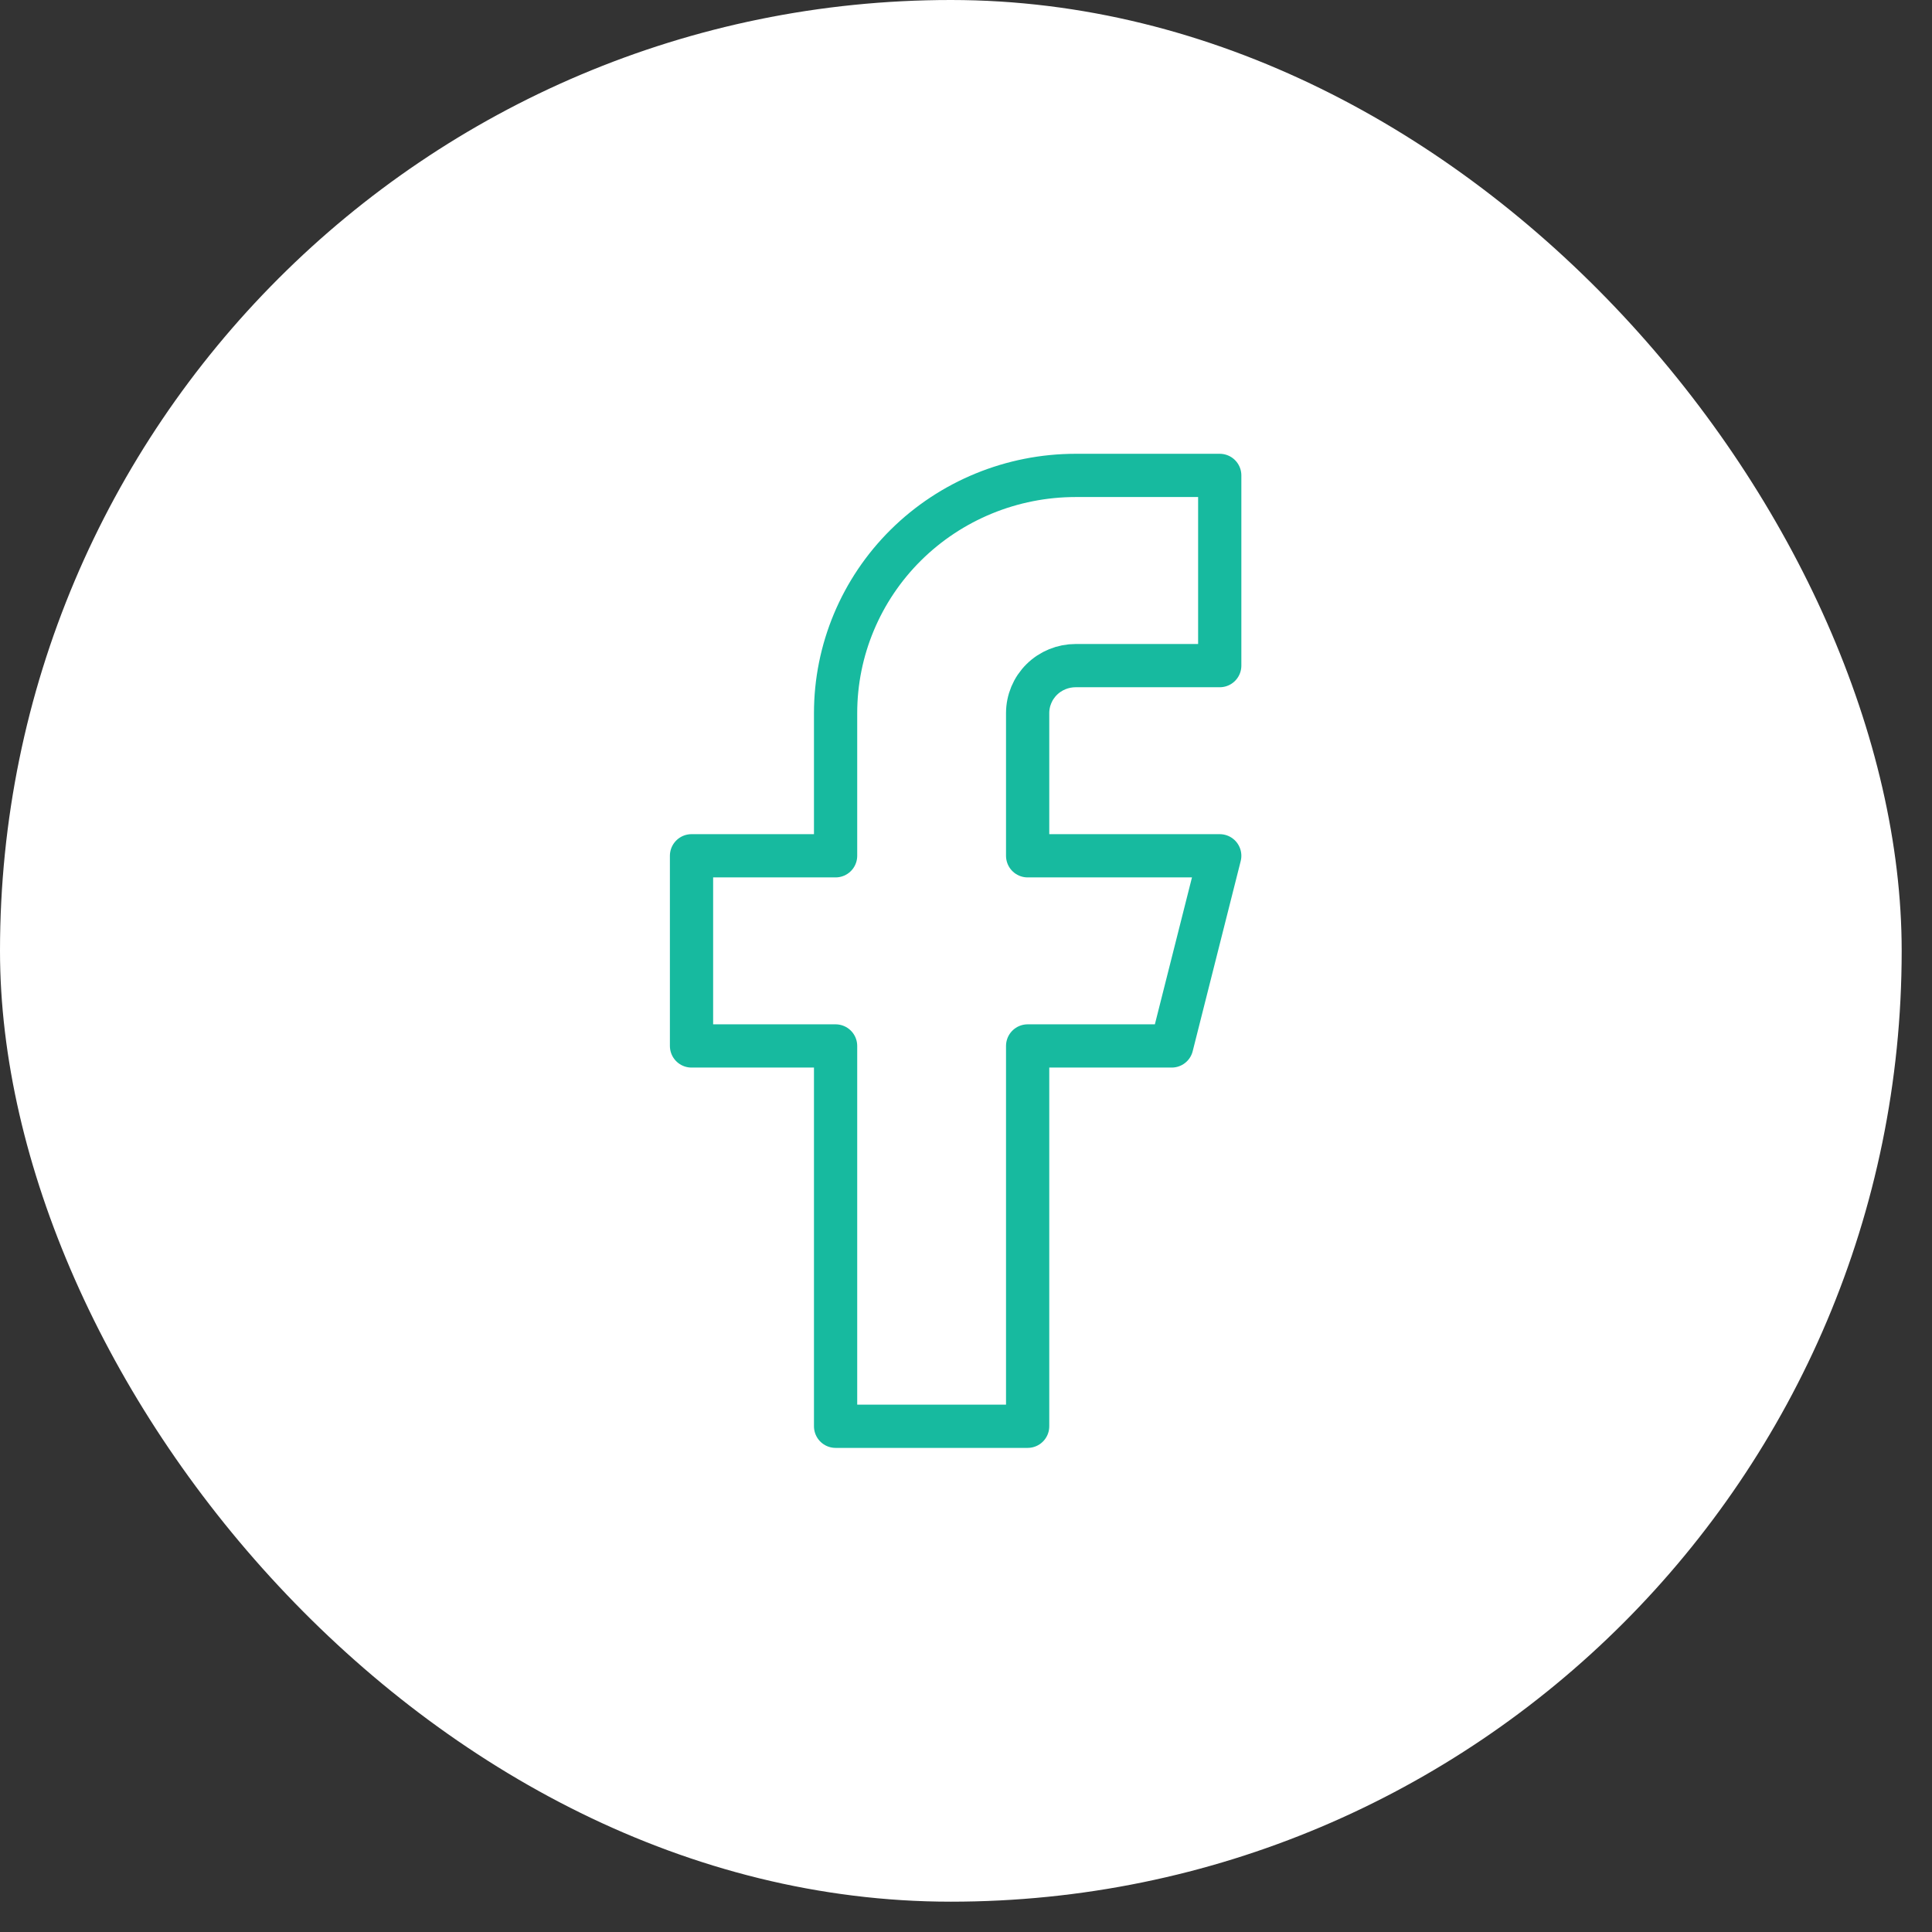 <svg width="42" height="42" viewBox="0 0 42 42" fill="none" xmlns="http://www.w3.org/2000/svg">
<rect x="0" y="0" width="42" height="42" fill="#333333" stroke="none"/>
<rect width="41.341" height="41.341" rx="20.67" fill="white"/>
<path d="M26.516 10.335H23.384C22 10.335 20.672 10.88 19.693 11.849C18.715 12.818 18.165 14.133 18.165 15.503V18.604H15.033V22.738H18.165V31.006H22.34V22.738H25.472L26.516 18.604H22.34V15.503C22.34 15.229 22.45 14.966 22.646 14.772C22.842 14.578 23.108 14.47 23.384 14.47H26.516V10.335Z" stroke="#17BA9F" stroke-width="0.94" stroke-linecap="round" stroke-linejoin="round"/>
</svg>
